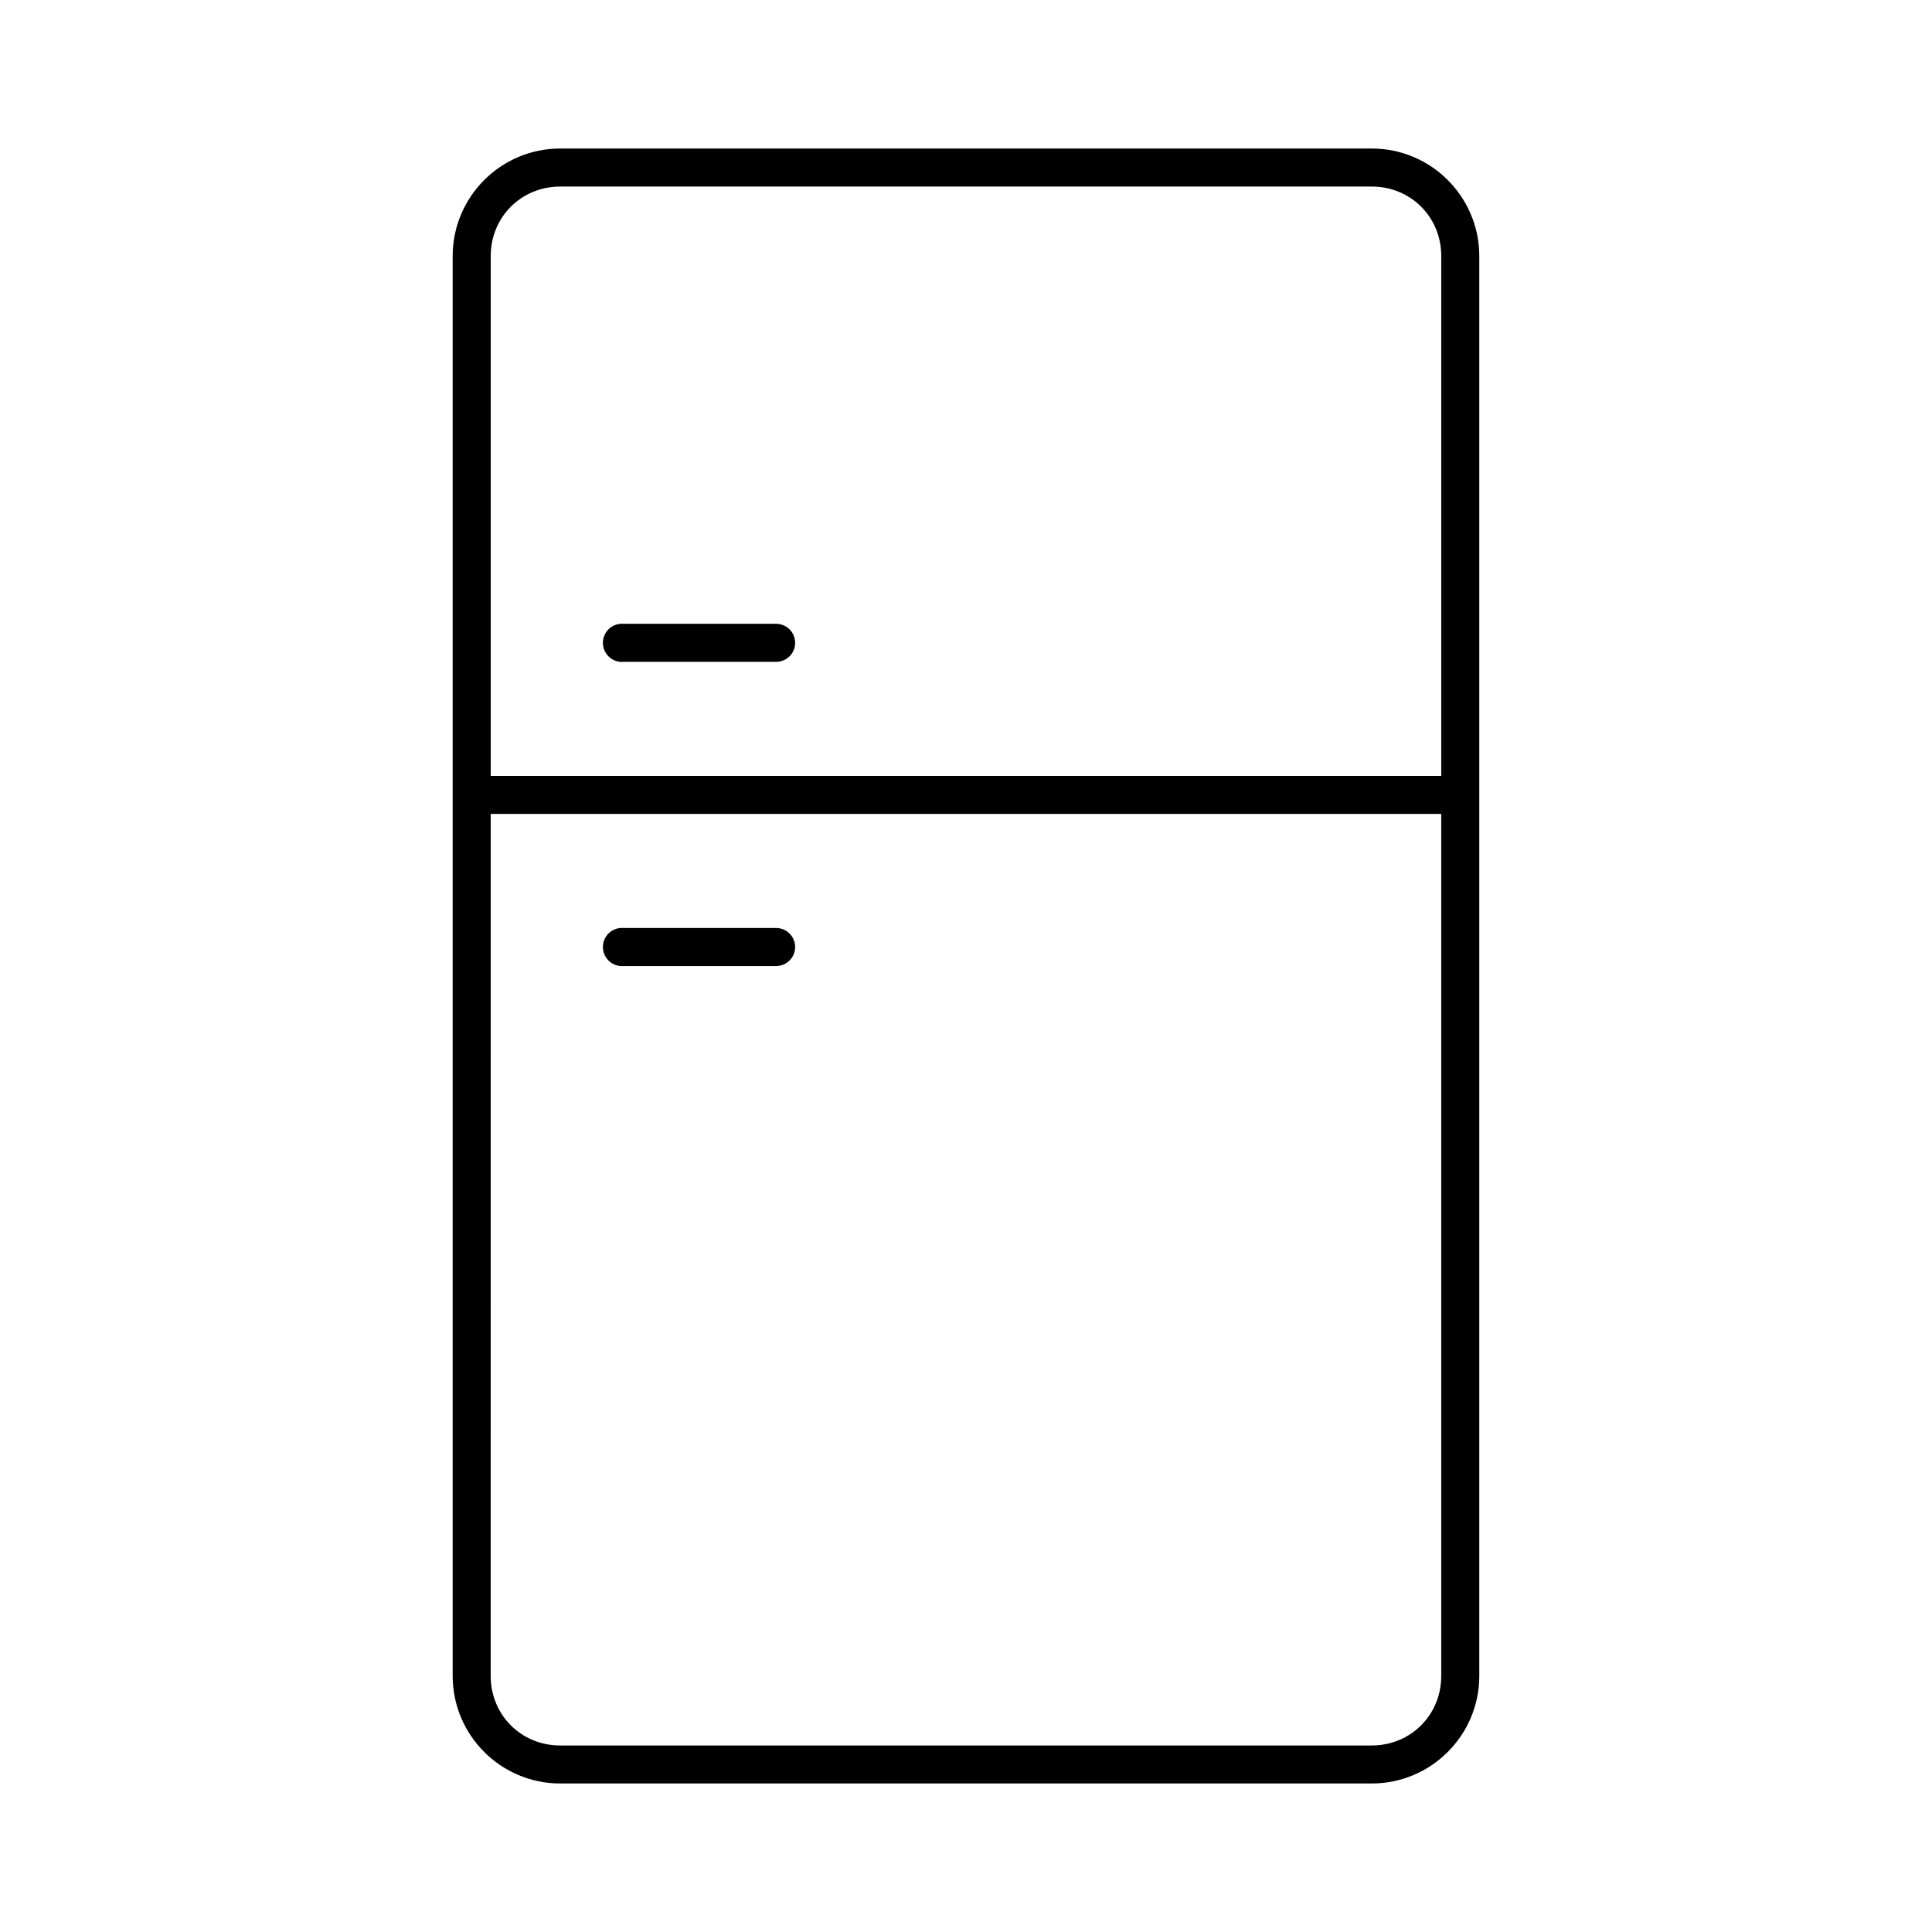 <?xml version="1.0" encoding="UTF-8"?>
<!-- Uploaded to: ICON Repo, www.iconrepo.com, Generator: ICON Repo Mixer Tools -->
<svg fill="#000000" width="800px" height="800px" version="1.1" viewBox="144 144 512 512" xmlns="http://www.w3.org/2000/svg">
 <path d="m292.46 183.36c-15.715 0-28.496 12.781-28.496 28.496v376.29c0 15.715 12.781 28.496 28.496 28.496h215.07c15.715 0 28.496-12.781 28.496-28.496v-376.29c0-15.715-12.781-28.496-28.496-28.496zm0 10.078h215.07c10.332 0 18.418 8.086 18.418 18.418v137.76h-251.9v-137.76c0-10.332 8.086-18.418 18.418-18.418zm15.902 115.88c-2.781 0.262-4.824 2.727-4.566 5.512 0.262 2.781 2.731 4.824 5.512 4.566h40.305c1.348 0.016 2.648-0.504 3.609-1.453 0.961-0.945 1.5-2.238 1.5-3.586 0-1.348-0.539-2.641-1.5-3.59-0.961-0.945-2.262-1.469-3.609-1.449h-40.305c-0.312-0.027-0.629-0.027-0.945 0zm-34.32 50.383h251.9v228.45c0 10.332-8.086 18.418-18.418 18.418h-215.07c-10.332 0-18.418-8.086-18.418-18.418zm34.32 30.227c-2.781 0.262-4.824 2.727-4.566 5.512 0.262 2.781 2.731 4.824 5.512 4.566h40.305c1.348 0.02 2.648-0.504 3.609-1.453 0.961-0.945 1.5-2.238 1.5-3.586 0-1.348-0.539-2.641-1.5-3.59-0.961-0.945-2.262-1.469-3.609-1.449h-40.305c-0.312-0.027-0.629-0.027-0.945 0z"/>
</svg>